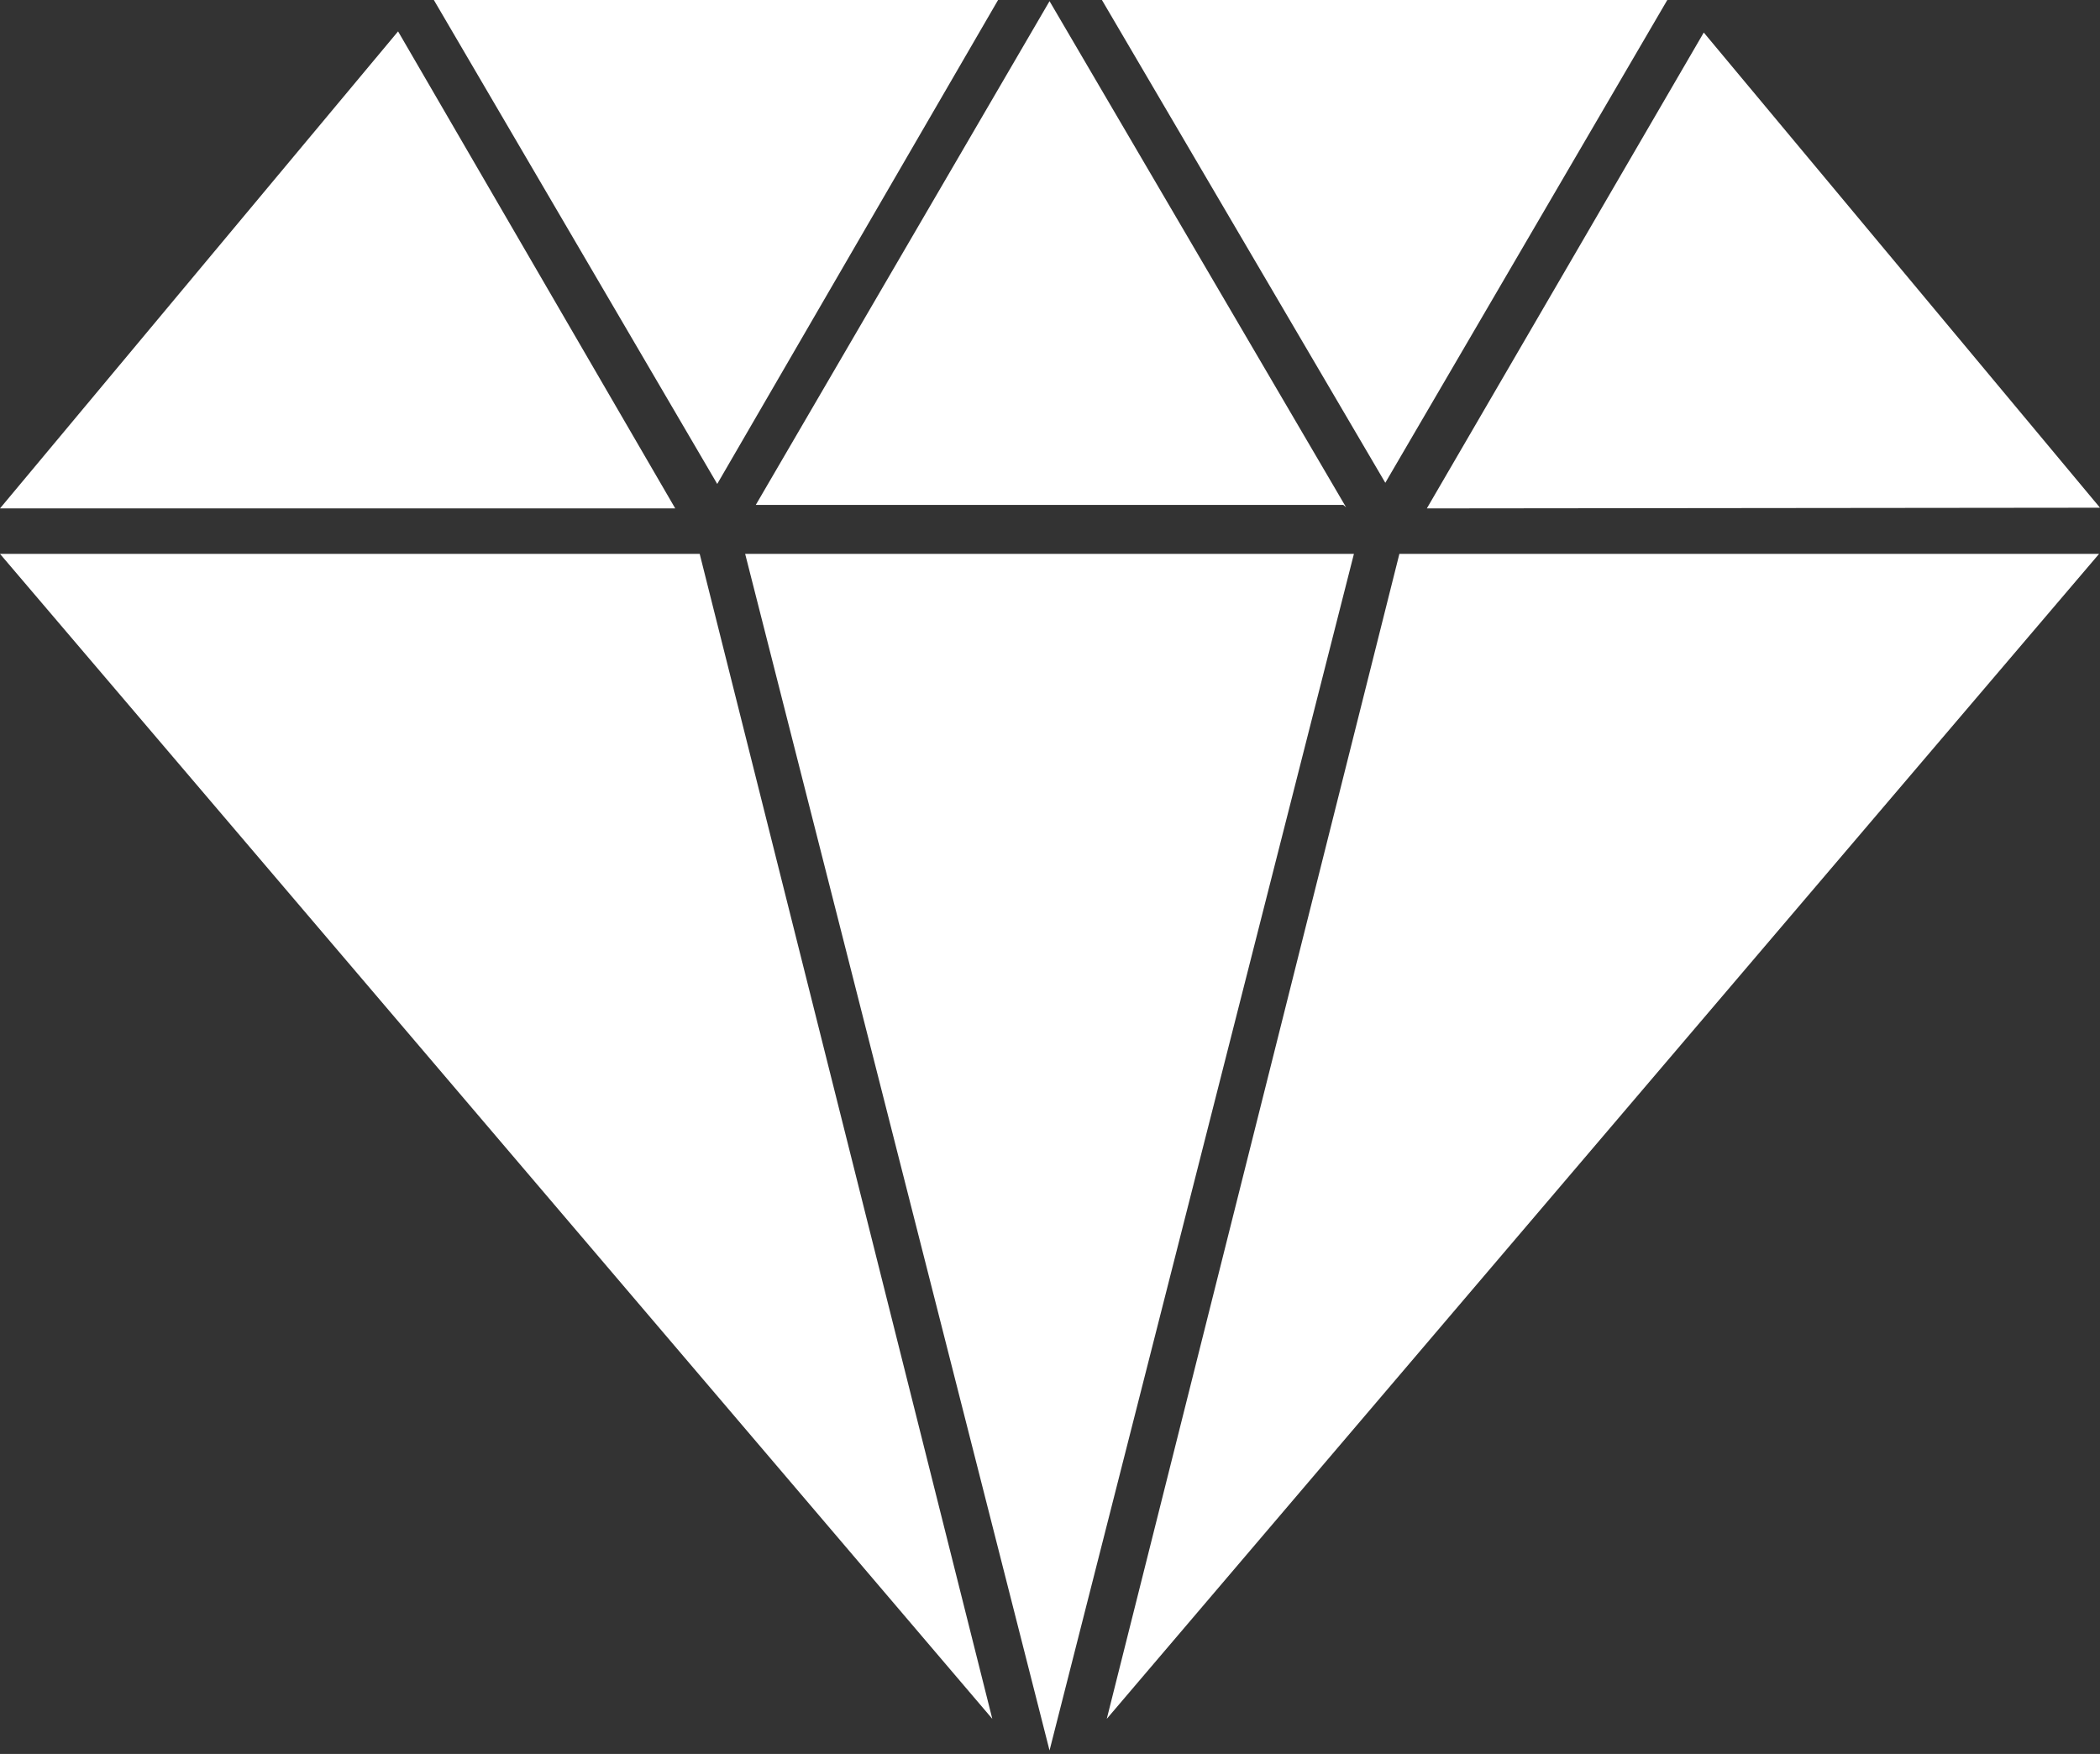 <?xml version="1.0" encoding="UTF-8"?> <svg xmlns="http://www.w3.org/2000/svg" width="91" height="76" viewBox="0 0 91 76" fill="none"><rect x="0" y="0" width="91" height="76" fill="#333333" stroke="none"/><path d="M60.64 24H90.96L47.96 74.48L60.64 24ZM32.29 24L45.48 75.85L58.67 24H32.29ZM0 24L43 74.48L30.32 24H0ZM91 22L73.83 1.41L61.83 22.03L91 22ZM43.25 0H18.8L31.08 20.97L43.25 0ZM72.25 0H47.75L60.03 20.92L72.25 0ZM17.25 1.36L0 22.03H29.26L17.25 1.36ZM58.33 21.98L45.48 0.05L32.75 21.88H58.21L58.33 21.98Z" fill="white"></path></svg> 